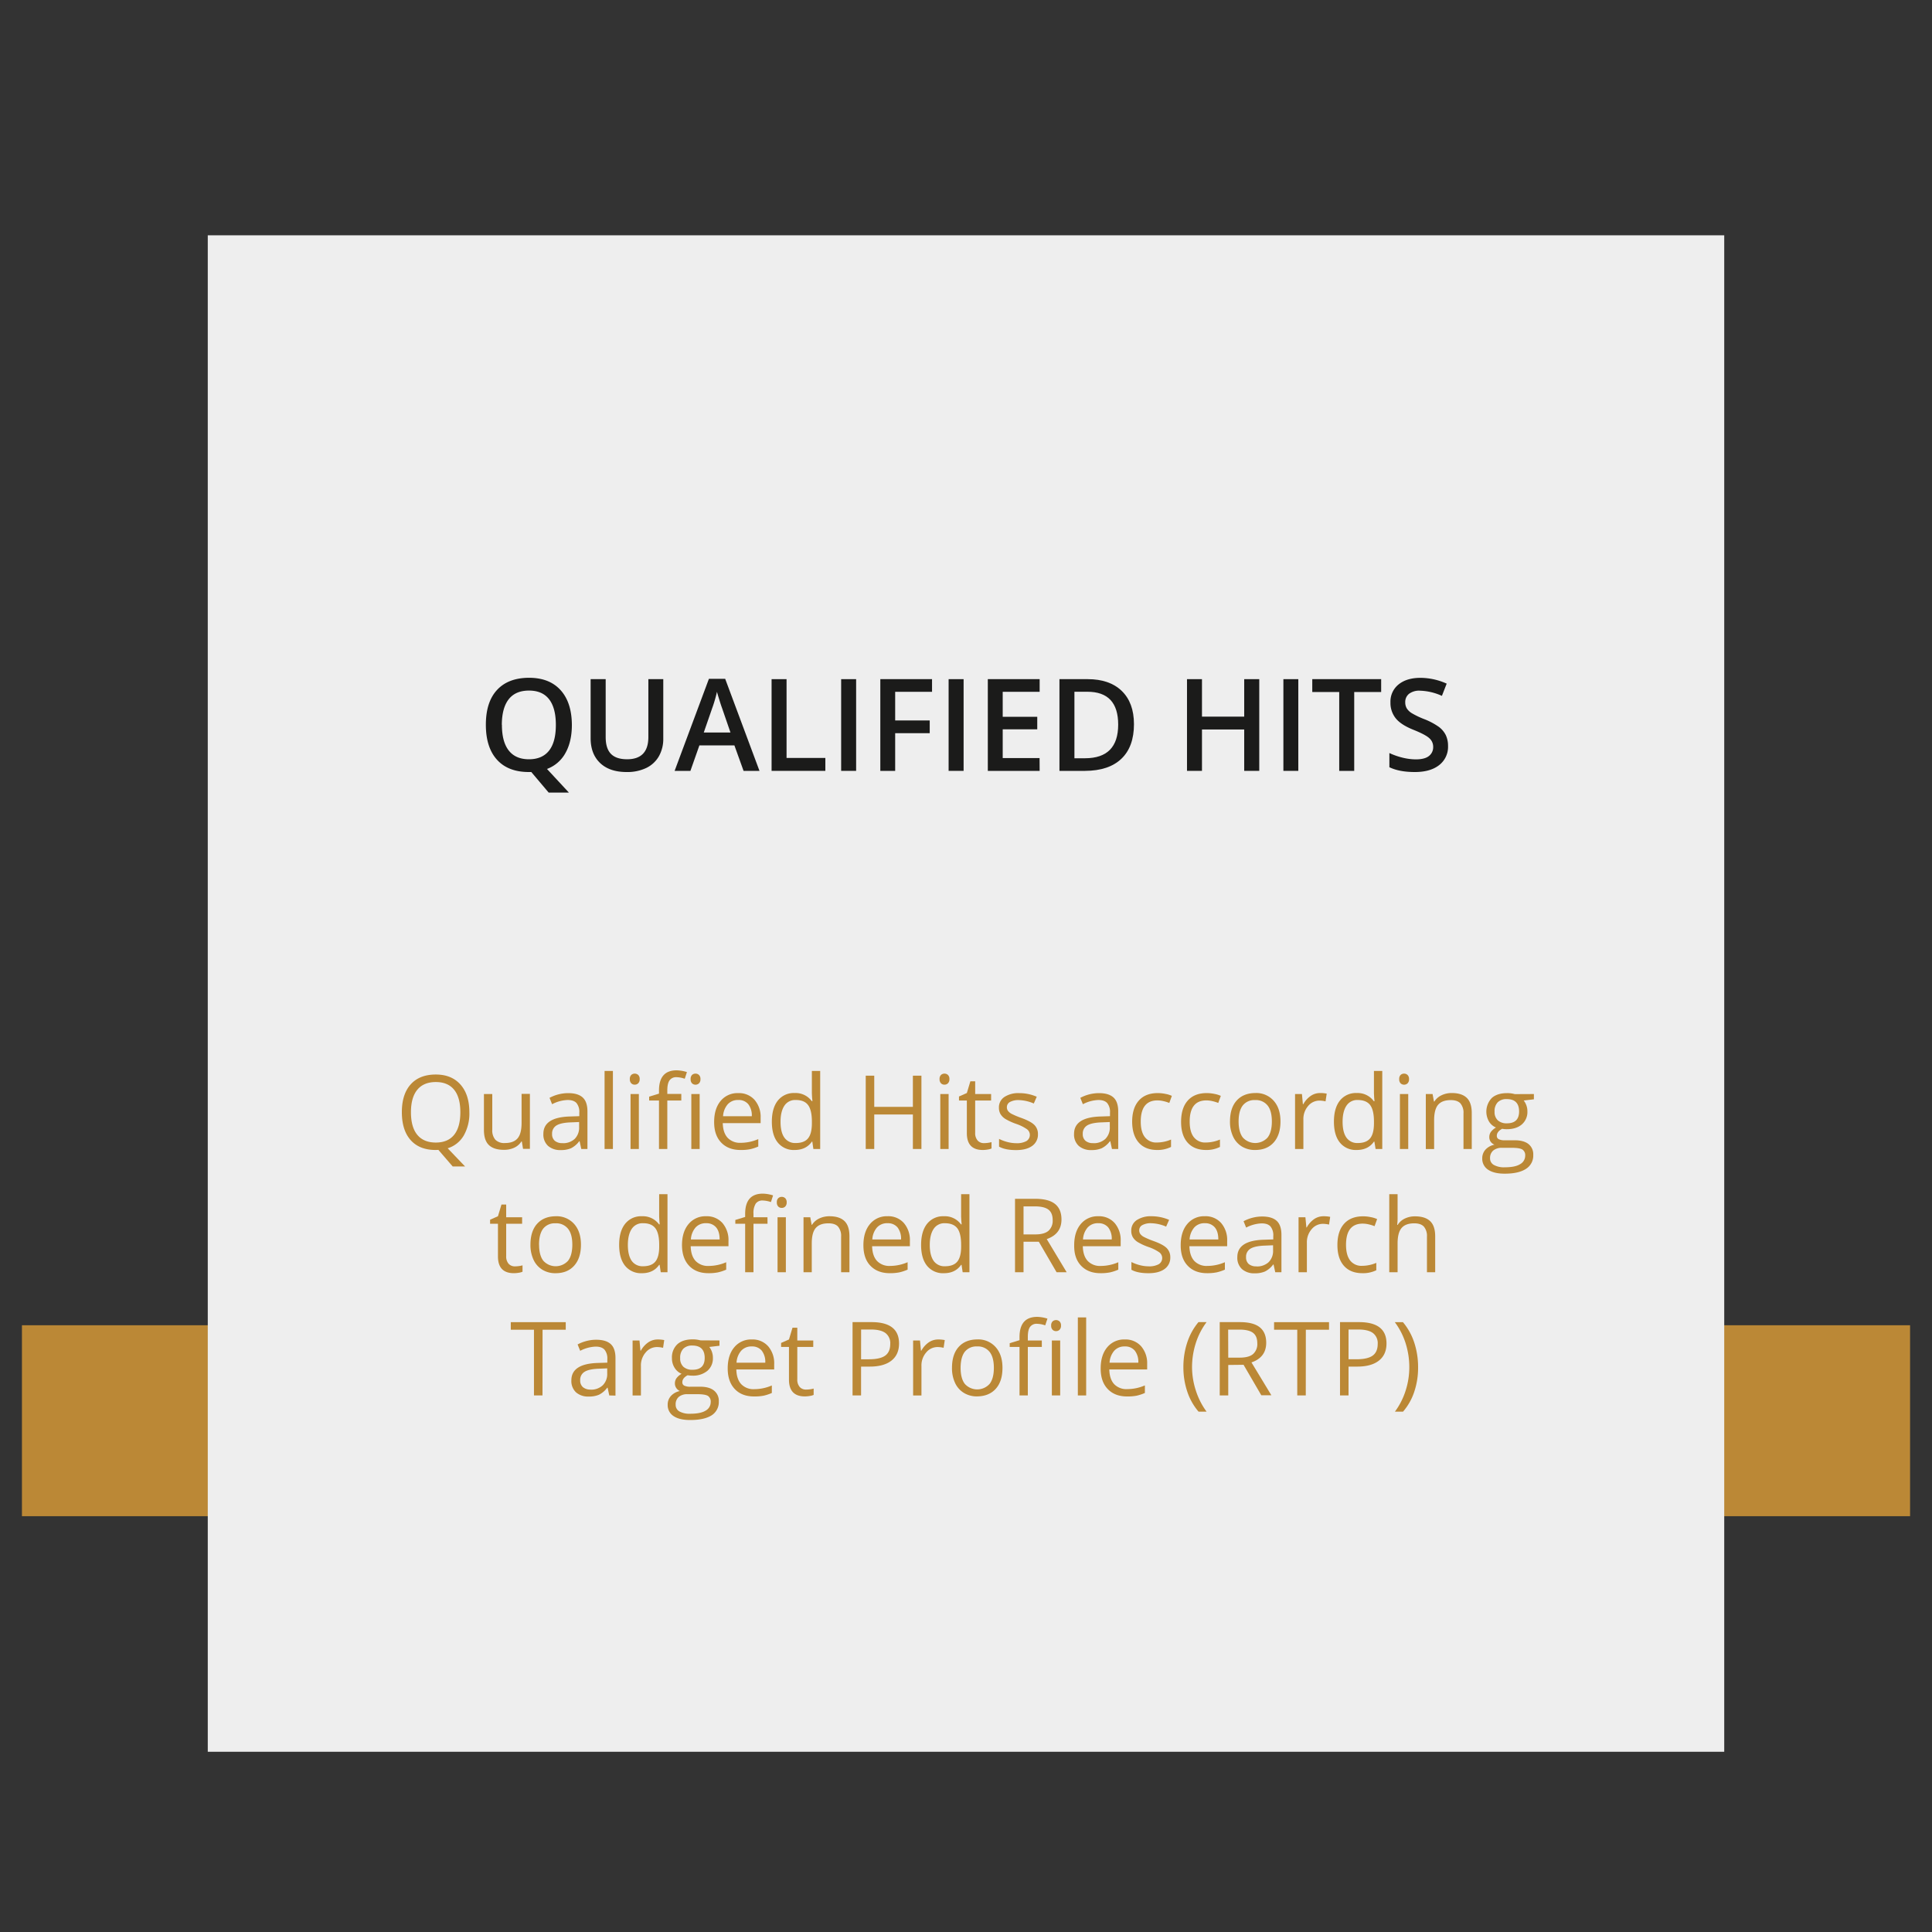 <svg id="Layer_1" data-name="Layer 1" xmlns="http://www.w3.org/2000/svg" viewBox="0 0 1000 1000"><rect x="0" y="0" width="1000" height="1000" fill="#333333" stroke="none"/><defs><style>.cls-1{fill:#bb8836;}.cls-2{fill:#eee;}.cls-3{fill:#1b1b1a;}</style></defs><rect class="cls-1" x="11.36" y="685.95" width="977.29" height="98.83"/><rect class="cls-2" x="107.54" y="121.79" width="784.92" height="784.92"/><path class="cls-3" d="M296,375.18q0,8.63-3.3,14.53a18,18,0,0,1-9.58,8.3l11.35,12.24H284l-9-10.65h-1.26q-10.74,0-16.5-6.37t-5.76-18.12q0-11.75,5.79-18t16.53-6.29q10.57,0,16.35,6.39T296,375.18Zm-36.21,0q0,8.76,3.54,13.28T273.76,393q6.9,0,10.43-4.48t3.52-13.33q0-8.73-3.49-13.24t-10.4-4.51q-7,0-10.52,4.51T259.74,375.18Z"/><path class="cls-3" d="M343.31,351.53v30.69a18.19,18.19,0,0,1-2.25,9.19,15.1,15.1,0,0,1-6.52,6.07,22.66,22.66,0,0,1-10.21,2.12q-8.82,0-13.72-4.67t-4.9-12.84V351.53h7.79v30q0,5.88,2.72,8.67t8.37,2.79q11,0,11-11.52V351.53Z"/><path class="cls-3" d="M384.87,399l-4.74-13.18H362L357.36,399h-8.18l17.75-47.63h8.43L393.11,399Zm-6.78-19.86-4.45-12.91c-.32-.86-.77-2.23-1.34-4.09s-1-3.22-1.19-4.08a72.84,72.84,0,0,1-2.56,8.72l-4.28,12.36Z"/><path class="cls-3" d="M399.37,399V351.53h7.75v40.78H427.2V399Z"/><path class="cls-3" d="M435.38,399V351.53h7.75V399Z"/><path class="cls-3" d="M463.34,399h-7.69V351.53h26.77v6.55H463.34v14.83h17.88v6.58H463.34Z"/><path class="cls-3" d="M491,399V351.53h7.76V399Z"/><path class="cls-3" d="M538.12,399H511.29V351.53h26.83v6.55H519V371h17.88v6.49H519v14.89h19.08Z"/><path class="cls-3" d="M586.94,374.79q0,11.74-6.52,17.95T561.64,399H548.37V351.53H563q11.33,0,17.62,6.1T586.94,374.79Zm-8.17.26q0-17-15.93-17h-6.72v34.42h5.52Q578.77,392.44,578.77,375.05Z"/><path class="cls-3" d="M651.79,399H644V377.58H622.14V399h-7.75V351.53h7.75v19.4H644v-19.4h7.79Z"/><path class="cls-3" d="M664.28,399V351.53H672V399Z"/><path class="cls-3" d="M700.94,399h-7.76V358.18H679.23v-6.65h35.66v6.65H700.94Z"/><path class="cls-3" d="M749.5,386.08a11.93,11.93,0,0,1-4.57,9.92q-4.57,3.6-12.62,3.6t-13.17-2.49v-7.34a36,36,0,0,0,6.89,2.41,29.41,29.41,0,0,0,6.8.87q4.6,0,6.79-1.75a5.72,5.72,0,0,0,2.19-4.7,5.88,5.88,0,0,0-2-4.51q-2-1.86-8.3-4.38-6.5-2.62-9.15-6a12.68,12.68,0,0,1-2.66-8.11,11.35,11.35,0,0,1,4.22-9.35q4.22-3.4,11.32-3.4a33.26,33.26,0,0,1,13.56,3l-2.47,6.33A29.51,29.51,0,0,0,735,357.5a8.68,8.68,0,0,0-5.71,1.63,5.42,5.42,0,0,0-1.94,4.34,6.09,6.09,0,0,0,.78,3.16,7.91,7.91,0,0,0,2.56,2.48,42.72,42.72,0,0,0,6.42,3.08,35.21,35.21,0,0,1,7.66,4.06,11.94,11.94,0,0,1,3.57,4.25A12.89,12.89,0,0,1,749.5,386.08Z"/><path class="cls-1" d="M242.94,575.69A23,23,0,0,1,240,587.81a14.63,14.63,0,0,1-8.28,6.54l9,9.4h-6.41l-7.4-8.57-1.42.05q-8.39,0-12.94-5.12T208,575.64q0-9.27,4.57-14.37t13-5.1q8.17,0,12.77,5.2T242.94,575.69Zm-30.23,0q0,7.71,3.28,11.69t9.54,4q6.3,0,9.52-4t3.22-11.71q0-7.65-3.21-11.61c-2.13-2.64-5.3-4-9.48-4s-7.4,1.33-9.59,4S212.71,570.62,212.71,575.69Z"/><path class="cls-1" d="M254.8,566.27v18.45a7.44,7.44,0,0,0,1.58,5.19,6.47,6.47,0,0,0,5,1.72c3,0,5.15-.82,6.53-2.44s2.06-4.29,2.06-8v-15h4.31v28.44h-3.56l-.62-3.81h-.23a8.68,8.68,0,0,1-3.68,3.22,12.38,12.38,0,0,1-5.36,1.11q-5.19,0-7.77-2.46t-2.58-7.89V566.27Z"/><path class="cls-1" d="M300.87,594.71l-.86-4h-.21a12.08,12.08,0,0,1-4.24,3.62,13,13,0,0,1-5.28.94,9.47,9.47,0,0,1-6.63-2.18,7.91,7.91,0,0,1-2.4-6.2q0-8.61,13.78-9l4.82-.16V575.9a7.24,7.24,0,0,0-1.44-4.95q-1.44-1.59-4.6-1.59a18.68,18.68,0,0,0-8.05,2.18l-1.32-3.3a20.68,20.68,0,0,1,9.63-2.44c3.39,0,5.9.76,7.54,2.26s2.45,3.92,2.45,7.24v19.41Zm-9.74-3a8.75,8.75,0,0,0,6.32-2.21,8.17,8.17,0,0,0,2.3-6.18v-2.56l-4.31.18q-5.13.18-7.41,1.59a4.83,4.83,0,0,0-2.27,4.4,4.43,4.43,0,0,0,1.42,3.56A5.87,5.87,0,0,0,291.13,591.68Z"/><path class="cls-1" d="M317.24,594.71h-4.31V554.33h4.31Z"/><path class="cls-1" d="M326,558.56a2.86,2.86,0,0,1,.73-2.17,2.71,2.71,0,0,1,3.61,0,2.81,2.81,0,0,1,.75,2.15,2.87,2.87,0,0,1-.75,2.17,2.51,2.51,0,0,1-1.79.71,2.46,2.46,0,0,1-1.82-.71A2.91,2.91,0,0,1,326,558.56Zm4.67,36.15h-4.3V566.27h4.3Z"/><path class="cls-1" d="M352.64,569.62H345.4v25.09h-4.31V569.62H336v-2l5.09-1.56v-1.58q0-10.49,9.16-10.48a19.05,19.05,0,0,1,5.3.9l-1.12,3.46a14.16,14.16,0,0,0-4.26-.81,4.14,4.14,0,0,0-3.6,1.62c-.78,1.09-1.17,2.82-1.17,5.21v1.84h7.24Zm4.83-11.06a2.9,2.9,0,0,1,.72-2.17,2.58,2.58,0,0,1,1.82-.68,2.52,2.52,0,0,1,1.79.7,2.81,2.81,0,0,1,.75,2.15,2.87,2.87,0,0,1-.75,2.17,2.65,2.65,0,0,1-3.61,0A2.94,2.94,0,0,1,357.47,558.56Zm4.67,36.15h-4.31V566.27h4.31Z"/><path class="cls-1" d="M383.29,595.23q-6.32,0-10-3.84t-3.65-10.66q0-6.88,3.39-10.93a11.23,11.23,0,0,1,9.09-4,10.69,10.69,0,0,1,8.46,3.52,13.44,13.44,0,0,1,3.12,9.27v2.73h-19.6c.09,3.34.93,5.87,2.53,7.61a8.82,8.82,0,0,0,6.77,2.59,22.9,22.9,0,0,0,9.08-1.92v3.84a22.11,22.11,0,0,1-4.32,1.41A24,24,0,0,1,383.29,595.23Zm-1.17-25.87a7,7,0,0,0-5.46,2.23,10.28,10.28,0,0,0-2.4,6.18h14.87a9.46,9.46,0,0,0-1.82-6.24A6.38,6.38,0,0,0,382.12,569.36Z"/><path class="cls-1" d="M420.45,590.9h-.23q-3,4.33-8.93,4.33a10.57,10.57,0,0,1-8.68-3.81q-3.11-3.81-3.1-10.85t3.11-10.93a10.5,10.5,0,0,1,8.67-3.89,10.34,10.34,0,0,1,8.88,4.21h.34l-.19-2.05-.1-2V554.33h4.31v40.38H421Zm-8.61.73q4.41,0,6.39-2.41t2-7.74v-.91q0-6-2-8.63t-6.42-2.58a6.59,6.59,0,0,0-5.8,2.94q-2,3-2,8.32c0,3.63.67,6.38,2,8.23A6.78,6.78,0,0,0,411.84,591.63Z"/><path class="cls-1" d="M476.93,594.71h-4.42V576.86h-20v17.85h-4.41V556.77h4.41v16.14h20V556.77h4.42Z"/><path class="cls-1" d="M486.32,558.56a2.86,2.86,0,0,1,.73-2.17,2.71,2.71,0,0,1,3.61,0,2.81,2.81,0,0,1,.75,2.15,2.87,2.87,0,0,1-.75,2.17,2.51,2.51,0,0,1-1.79.71,2.46,2.46,0,0,1-1.82-.71A2.91,2.91,0,0,1,486.32,558.56ZM491,594.71h-4.31V566.27H491Z"/><path class="cls-1" d="M509.32,591.68a15.48,15.48,0,0,0,3.89-.52v3.29a7.5,7.5,0,0,1-2.06.56,15.22,15.22,0,0,1-2.46.22q-8.25,0-8.25-8.69V569.62h-4.07v-2.08l4.07-1.79,1.82-6.07h2.49v6.59H513v3.35h-8.25v16.74A5.72,5.72,0,0,0,506,590.3,4.24,4.24,0,0,0,509.32,591.68Z"/><path class="cls-1" d="M537.24,587a7.14,7.14,0,0,1-3,6.13c-2,1.44-4.74,2.15-8.3,2.15-3.77,0-6.72-.59-8.83-1.79v-4a21.78,21.78,0,0,0,4.4,1.63,18.34,18.34,0,0,0,4.53.6,10.24,10.24,0,0,0,5.19-1.08,3.7,3.7,0,0,0,.38-6.12,22.58,22.58,0,0,0-5.62-2.79,30.44,30.44,0,0,1-5.65-2.59,7.79,7.79,0,0,1-2.49-2.5,6.57,6.57,0,0,1-.81-3.35,6.39,6.39,0,0,1,2.82-5.49,13.21,13.21,0,0,1,7.76-2,22.59,22.59,0,0,1,9,1.87l-1.53,3.5a20.7,20.7,0,0,0-7.76-1.76,8.94,8.94,0,0,0-4.62,1,3,3,0,0,0-1.55,2.65,3.19,3.19,0,0,0,.58,1.94,5.71,5.71,0,0,0,1.88,1.53,40.79,40.79,0,0,0,5,2.1q5.07,1.85,6.84,3.72A6.51,6.51,0,0,1,537.24,587Z"/><path class="cls-1" d="M575.55,594.71l-.86-4h-.21a12.08,12.08,0,0,1-4.24,3.62,13,13,0,0,1-5.28.94,9.47,9.47,0,0,1-6.63-2.18,7.94,7.94,0,0,1-2.4-6.2q0-8.61,13.78-9l4.82-.16V575.9a7.24,7.24,0,0,0-1.44-4.95q-1.44-1.59-4.6-1.59a18.68,18.68,0,0,0-8,2.18l-1.32-3.3a20.68,20.68,0,0,1,9.63-2.44c3.39,0,5.9.76,7.54,2.26s2.45,3.92,2.45,7.24v19.41Zm-9.74-3a8.74,8.74,0,0,0,6.32-2.21,8.17,8.17,0,0,0,2.3-6.18v-2.56l-4.31.18q-5.13.18-7.41,1.59a4.83,4.83,0,0,0-2.27,4.4,4.43,4.43,0,0,0,1.42,3.56A5.87,5.87,0,0,0,565.81,591.68Z"/><path class="cls-1" d="M599,595.23q-6.18,0-9.56-3.8T586,580.67q0-7.12,3.44-11t9.8-3.89a19.78,19.78,0,0,1,4.1.44,13.57,13.57,0,0,1,3.21,1l-1.32,3.66a20.27,20.27,0,0,0-3.11-.95,14,14,0,0,0-3-.37q-8.67,0-8.67,11,0,5.25,2.12,8a7.36,7.36,0,0,0,6.27,2.8,19.16,19.16,0,0,0,7.29-1.53v3.81A15.49,15.49,0,0,1,599,595.23Z"/><path class="cls-1" d="M624.28,595.23q-6.16,0-9.56-3.8t-3.39-10.76q0-7.12,3.44-11t9.8-3.89a19.71,19.71,0,0,1,4.1.44,13.67,13.67,0,0,1,3.22,1l-1.32,3.66a20.41,20.41,0,0,0-3.12-.95,13.88,13.88,0,0,0-3-.37q-8.67,0-8.67,11,0,5.25,2.11,8a7.36,7.36,0,0,0,6.27,2.8,19.16,19.16,0,0,0,7.29-1.53v3.81A15.49,15.49,0,0,1,624.28,595.23Z"/><path class="cls-1" d="M662.77,580.47q0,6.94-3.5,10.86t-9.68,3.9a12.79,12.79,0,0,1-6.78-1.79,11.74,11.74,0,0,1-4.56-5.14,17.78,17.78,0,0,1-1.61-7.83q0-7,3.48-10.84t9.65-3.88a12,12,0,0,1,9.49,4Q662.77,573.69,662.77,580.47Zm-21.67,0q0,5.44,2.18,8.3a8.65,8.65,0,0,0,12.84,0q2.19-2.84,2.19-8.31t-2.19-8.24a7.71,7.71,0,0,0-6.48-2.82,7.57,7.57,0,0,0-6.38,2.78Q641.1,575,641.1,580.47Z"/><path class="cls-1" d="M683.3,565.75a16.69,16.69,0,0,1,3.4.31l-.6,4a14.56,14.56,0,0,0-3.11-.39,7.59,7.59,0,0,0-5.91,2.8,10.25,10.25,0,0,0-2.45,7v15.26h-4.31V566.27h3.56l.49,5.27h.21a12.51,12.51,0,0,1,3.82-4.28A8.52,8.52,0,0,1,683.3,565.75Z"/><path class="cls-1" d="M711.38,590.9h-.23q-3,4.33-8.93,4.33a10.57,10.57,0,0,1-8.68-3.81q-3.1-3.81-3.1-10.85t3.11-10.93a10.5,10.5,0,0,1,8.67-3.89A10.34,10.34,0,0,1,711.1,570h.33l-.18-2.05-.1-2V554.33h4.31v40.38H712Zm-8.61.73q4.41,0,6.39-2.41t2-7.74v-.91q0-6-2-8.63c-1.34-1.72-3.49-2.58-6.43-2.58a6.6,6.6,0,0,0-5.8,2.94q-2,3-2,8.32c0,3.63.67,6.38,2,8.23A6.78,6.78,0,0,0,702.77,591.63Z"/><path class="cls-1" d="M724.23,558.56a2.9,2.9,0,0,1,.72-2.17,2.58,2.58,0,0,1,1.82-.68,2.52,2.52,0,0,1,1.79.7,2.81,2.81,0,0,1,.75,2.15,2.87,2.87,0,0,1-.75,2.17,2.65,2.65,0,0,1-3.61,0A2.94,2.94,0,0,1,724.23,558.56Zm4.67,36.15h-4.31V566.27h4.31Z"/><path class="cls-1" d="M757.5,594.71v-18.4a7.46,7.46,0,0,0-1.58-5.19q-1.59-1.71-5-1.71-4.47,0-6.54,2.41t-2.08,8v14.92H738V566.27h3.51l.7,3.89h.21a8.78,8.78,0,0,1,3.71-3.25,12,12,0,0,1,5.32-1.16q5.13,0,7.73,2.48t2.6,7.93v18.55Z"/><path class="cls-1" d="M793.94,566.27V569l-5.27.62A9,9,0,0,1,790,572a8.88,8.88,0,0,1,.58,3.31,8.42,8.42,0,0,1-2.86,6.67q-2.85,2.49-7.84,2.49a12.85,12.85,0,0,1-2.38-.21c-1.84,1-2.75,2.19-2.75,3.66a1.86,1.86,0,0,0,1,1.73,7,7,0,0,0,3.29.56h5q4.62,0,7.09,1.94a6.76,6.76,0,0,1,2.48,5.66,8.06,8.06,0,0,1-3.79,7.2q-3.78,2.49-11,2.48-5.58,0-8.61-2.07a6.72,6.72,0,0,1-3-5.87,6.57,6.57,0,0,1,1.66-4.49,8.51,8.51,0,0,1,4.67-2.57A4.62,4.62,0,0,1,771.6,591a4.07,4.07,0,0,1-.74-2.41,4.62,4.62,0,0,1,.83-2.73,8.81,8.81,0,0,1,2.63-2.26,7.64,7.64,0,0,1-3.6-3.08,10.22,10.22,0,0,1,1.42-12.19q2.79-2.53,7.94-2.53a14.25,14.25,0,0,1,4,.52Zm-22.69,33.22a3.85,3.85,0,0,0,2,3.5,10.71,10.71,0,0,0,5.58,1.2c3.62,0,6.29-.54,8-1.63a5,5,0,0,0,2.61-4.39A3.49,3.49,0,0,0,788,595c-1-.6-2.74-.89-5.37-.89h-5.16a6.77,6.77,0,0,0-4.57,1.4A5,5,0,0,0,771.25,599.49Zm2.34-24.11a5.76,5.76,0,0,0,1.69,4.51,6.68,6.68,0,0,0,4.69,1.54q6.31,0,6.31-6.13,0-6.4-6.38-6.41a6.33,6.33,0,0,0-4.68,1.64A6.57,6.57,0,0,0,773.59,575.38Z"/><path class="cls-1" d="M266.57,655.46a14.45,14.45,0,0,0,2.21-.17,14,14,0,0,0,1.68-.35v3.3a7.71,7.71,0,0,1-2.06.55A15.2,15.2,0,0,1,266,659q-8.26,0-8.26-8.69V633.4h-4.07v-2.08l4.07-1.79,1.82-6.07H262v6.59h8.25v3.35H262v16.74a5.75,5.75,0,0,0,1.22,3.94A4.24,4.24,0,0,0,266.57,655.46Z"/><path class="cls-1" d="M300.7,644.25q0,6.94-3.51,10.86t-9.68,3.9a12.75,12.75,0,0,1-6.77-1.79,11.76,11.76,0,0,1-4.57-5.14,17.92,17.92,0,0,1-1.61-7.83q0-7,3.48-10.84t9.65-3.88a12.06,12.06,0,0,1,9.49,4Q300.69,637.47,300.7,644.25Zm-21.67,0c0,3.63.72,6.4,2.18,8.3a8.64,8.64,0,0,0,12.83,0q2.19-2.85,2.19-8.32T294,636a7.7,7.7,0,0,0-6.48-2.82,7.58,7.58,0,0,0-6.38,2.78C279.74,637.82,279,640.58,279,644.25Z"/><path class="cls-1" d="M341.42,654.68h-.24q-3,4.34-8.93,4.33a10.58,10.58,0,0,1-8.68-3.81q-3.09-3.81-3.1-10.85t3.12-10.93a10.47,10.47,0,0,1,8.66-3.89,10.34,10.34,0,0,1,8.88,4.21h.34l-.18-2-.11-2V618.11h4.31V658.5H342Zm-8.62.73q4.41,0,6.4-2.4c1.32-1.6,2-4.19,2-7.75v-.91q0-6-2-8.63t-6.42-2.58a6.59,6.59,0,0,0-5.8,2.94q-2,3-2,8.32t2,8.23A6.79,6.79,0,0,0,332.8,655.41Z"/><path class="cls-1" d="M366.64,659q-6.3,0-9.95-3.84T353,644.51q0-6.88,3.39-10.93a11.25,11.25,0,0,1,9.1-4.05,10.72,10.72,0,0,1,8.46,3.52,13.51,13.51,0,0,1,3.11,9.28v2.72H357.51c.08,3.34.93,5.88,2.53,7.61a8.74,8.74,0,0,0,6.76,2.59,22.9,22.9,0,0,0,9.08-1.92v3.84a22.87,22.87,0,0,1-4.32,1.42A24.78,24.78,0,0,1,366.64,659Zm-1.17-25.87a7,7,0,0,0-5.46,2.23,10.28,10.28,0,0,0-2.4,6.18h14.87q0-4.08-1.81-6.24A6.41,6.41,0,0,0,365.47,633.14Z"/><path class="cls-1" d="M397.27,633.4H390v25.1h-4.31V633.4h-5.09v-1.95l5.09-1.55v-1.59q0-10.48,9.16-10.48a18.68,18.68,0,0,1,5.29.91l-1.11,3.45a14.16,14.16,0,0,0-4.26-.81,4.15,4.15,0,0,0-3.61,1.62,9.17,9.17,0,0,0-1.16,5.21v1.84h7.24Zm4.82-11.06a2.82,2.82,0,0,1,.73-2.16,2.69,2.69,0,0,1,3.61,0,2.81,2.81,0,0,1,.75,2.15,2.87,2.87,0,0,1-.75,2.17,2.49,2.49,0,0,1-1.79.71,2.46,2.46,0,0,1-1.82-.71A2.91,2.91,0,0,1,402.09,622.34Zm4.67,36.16h-4.3V630.05h4.3Z"/><path class="cls-1" d="M435.36,658.5V640.09a7.43,7.43,0,0,0-1.58-5.19c-1-1.14-2.71-1.71-5-1.71-3,0-5.15.81-6.54,2.41s-2.07,4.27-2.07,8V658.5H415.9V630.05h3.5l.7,3.89h.21a8.78,8.78,0,0,1,3.71-3.25,12.07,12.07,0,0,1,5.32-1.16q5.15,0,7.74,2.48c1.73,1.65,2.59,4.3,2.59,7.93V658.5Z"/><path class="cls-1" d="M460.54,659c-4.21,0-7.52-1.28-10-3.84s-3.64-6.11-3.64-10.66,1.13-8.23,3.39-10.93a11.23,11.23,0,0,1,9.09-4.05,10.69,10.69,0,0,1,8.46,3.52,13.46,13.46,0,0,1,3.12,9.28v2.72H451.4q.14,5,2.53,7.61a8.76,8.76,0,0,0,6.76,2.59,22.94,22.94,0,0,0,9.09-1.92v3.84a23.35,23.35,0,0,1-4.32,1.42A24.78,24.78,0,0,1,460.54,659Zm-1.17-25.87a7,7,0,0,0-5.46,2.23,10.28,10.28,0,0,0-2.4,6.18h14.87a9.46,9.46,0,0,0-1.82-6.24A6.38,6.38,0,0,0,459.37,633.14Z"/><path class="cls-1" d="M497.7,654.68h-.23q-3,4.34-8.93,4.33a10.57,10.57,0,0,1-8.68-3.81q-3.11-3.81-3.1-10.85t3.11-10.93a10.5,10.5,0,0,1,8.67-3.89,10.34,10.34,0,0,1,8.88,4.21h.33l-.18-2-.1-2V618.11h4.31V658.5h-3.51Zm-8.61.73q4.41,0,6.39-2.4c1.33-1.6,2-4.19,2-7.75v-.91q0-6-2-8.63c-1.34-1.72-3.49-2.58-6.43-2.58a6.6,6.6,0,0,0-5.8,2.94q-2,3-2,8.32t2,8.23A6.78,6.78,0,0,0,489.09,655.41Z"/><path class="cls-1" d="M529.78,642.72V658.5h-4.41v-38h10.4q7,0,10.32,2.68t3.33,8q0,7.53-7.63,10.17L552.1,658.5h-5.22l-9.19-15.78Zm0-3.79h6.05q4.67,0,6.85-1.86a6.92,6.92,0,0,0,2.18-5.57q0-3.75-2.22-5.42t-7.13-1.66h-5.73Z"/><path class="cls-1" d="M569.59,659q-6.3,0-10-3.84T556,644.51q0-6.88,3.39-10.93a11.25,11.25,0,0,1,9.09-4.05,10.73,10.73,0,0,1,8.47,3.52,13.51,13.51,0,0,1,3.11,9.28v2.72H560.46q.12,5,2.53,7.61a8.74,8.74,0,0,0,6.76,2.59,22.9,22.9,0,0,0,9.08-1.92v3.84a22.87,22.87,0,0,1-4.32,1.42A24.78,24.78,0,0,1,569.59,659Zm-1.17-25.87a7,7,0,0,0-5.46,2.23,10.28,10.28,0,0,0-2.4,6.18h14.87a9.46,9.46,0,0,0-1.82-6.24A6.38,6.38,0,0,0,568.42,633.14Z"/><path class="cls-1" d="M605.74,650.74a7.11,7.11,0,0,1-3,6.12c-2,1.44-4.74,2.15-8.3,2.15-3.77,0-6.71-.59-8.82-1.79v-4a21.47,21.47,0,0,0,4.39,1.63,18.34,18.34,0,0,0,4.53.6,10.24,10.24,0,0,0,5.19-1.08,3.7,3.7,0,0,0,.38-6.12,22.39,22.39,0,0,0-5.62-2.79,30,30,0,0,1-5.64-2.59,7.73,7.73,0,0,1-2.5-2.5,6.57,6.57,0,0,1-.81-3.35,6.37,6.37,0,0,1,2.83-5.49,13.17,13.17,0,0,1,7.76-2,22.84,22.84,0,0,1,9,1.87l-1.54,3.5a20.7,20.7,0,0,0-7.76-1.76,8.94,8.94,0,0,0-4.62,1,3,3,0,0,0-1.55,2.65,3.19,3.19,0,0,0,.58,1.94,5.71,5.71,0,0,0,1.88,1.53,41.65,41.65,0,0,0,5,2.11c3.37,1.23,5.65,2.46,6.83,3.71A6.52,6.52,0,0,1,605.74,650.74Z"/><path class="cls-1" d="M624.77,659q-6.32,0-10-3.84t-3.64-10.66q0-6.88,3.38-10.93a11.25,11.25,0,0,1,9.1-4.05,10.72,10.72,0,0,1,8.46,3.52,13.46,13.46,0,0,1,3.11,9.28v2.72H615.63q.14,5,2.53,7.61a8.74,8.74,0,0,0,6.76,2.59,22.9,22.9,0,0,0,9.08-1.92v3.84a22.87,22.87,0,0,1-4.32,1.42A24.61,24.61,0,0,1,624.77,659Zm-1.17-25.87a7,7,0,0,0-5.47,2.23,10.4,10.4,0,0,0-2.4,6.18H630.6q0-4.08-1.81-6.24A6.38,6.38,0,0,0,623.6,633.14Z"/><path class="cls-1" d="M660.06,658.5l-.86-4H659a12,12,0,0,1-4.25,3.62,13,13,0,0,1-5.28.94,9.47,9.47,0,0,1-6.63-2.18,7.94,7.94,0,0,1-2.4-6.2q0-8.61,13.78-9l4.83-.16v-1.76a7.2,7.2,0,0,0-1.44-4.94q-1.44-1.61-4.61-1.6a18.79,18.79,0,0,0-8,2.18l-1.33-3.3a20.65,20.65,0,0,1,4.61-1.79,20,20,0,0,1,5-.65c3.39,0,5.91.76,7.54,2.26s2.45,3.92,2.45,7.24V658.5Zm-9.73-3a8.75,8.75,0,0,0,6.32-2.21,8.16,8.16,0,0,0,2.29-6.17v-2.57l-4.3.18q-5.14.18-7.41,1.59a4.81,4.81,0,0,0-2.27,4.4,4.45,4.45,0,0,0,1.41,3.56A5.88,5.88,0,0,0,650.33,655.46Z"/><path class="cls-1" d="M685.1,629.53a17.36,17.36,0,0,1,3.4.31l-.59,4a14.72,14.72,0,0,0-3.12-.39,7.56,7.56,0,0,0-5.9,2.8,10.21,10.21,0,0,0-2.45,7V658.5h-4.31V630.05h3.55l.5,5.27h.2A12.51,12.51,0,0,1,680.2,631,8.54,8.54,0,0,1,685.1,629.53Z"/><path class="cls-1" d="M705.19,659q-6.18,0-9.56-3.8t-3.39-10.75q0-7.14,3.44-11t9.8-3.89a19.78,19.78,0,0,1,4.1.44,13.83,13.83,0,0,1,3.22,1l-1.33,3.66a20.27,20.27,0,0,0-3.11-.95,14,14,0,0,0-3-.37q-8.67,0-8.66,11,0,5.25,2.11,8.05a7.36,7.36,0,0,0,6.27,2.8,19.16,19.16,0,0,0,7.29-1.53v3.82A15.62,15.62,0,0,1,705.19,659Z"/><path class="cls-1" d="M738.59,658.5V640.09A7.48,7.48,0,0,0,737,634.9q-1.59-1.71-5-1.71-4.49,0-6.55,2.44c-1.38,1.63-2.06,4.29-2.06,8V658.5h-4.31V618.11h4.31v12.23a26.36,26.36,0,0,1-.21,3.66h.26a8.79,8.79,0,0,1,3.62-3.24,11.84,11.84,0,0,1,5.36-1.18c3.48,0,6.08.83,7.82,2.48s2.61,4.28,2.61,7.88V658.5Z"/><path class="cls-1" d="M280.79,722.28h-4.41v-34h-12v-3.92h28.45v3.92h-12Z"/><path class="cls-1" d="M315.36,722.28l-.86-4h-.2a12,12,0,0,1-4.25,3.62,13,13,0,0,1-5.28.95,9.51,9.51,0,0,1-6.63-2.18,8,8,0,0,1-2.4-6.21q0-8.61,13.78-9l4.83-.15v-1.77a7.2,7.2,0,0,0-1.44-4.94q-1.44-1.6-4.61-1.6a18.79,18.79,0,0,0-8,2.18l-1.33-3.3a20.65,20.65,0,0,1,4.61-1.79,20,20,0,0,1,5-.64q5.08,0,7.54,2.25c1.64,1.51,2.45,3.92,2.45,7.24v19.42Zm-9.73-3A8.75,8.75,0,0,0,312,717a8.16,8.16,0,0,0,2.29-6.17v-2.57l-4.3.18q-5.15.18-7.41,1.6a4.79,4.79,0,0,0-2.27,4.39,4.45,4.45,0,0,0,1.41,3.56A5.88,5.88,0,0,0,305.63,719.24Z"/><path class="cls-1" d="M340.4,693.31a17.36,17.36,0,0,1,3.4.31l-.59,4a14.72,14.72,0,0,0-3.12-.39,7.57,7.57,0,0,0-5.9,2.81,10.17,10.17,0,0,0-2.45,7v15.26h-4.31V693.83H331l.5,5.27h.2a12.51,12.51,0,0,1,3.82-4.28A8.61,8.61,0,0,1,340.4,693.31Z"/><path class="cls-1" d="M372.4,693.83v2.73l-5.26.62a9.33,9.33,0,0,1,1.29,2.37,9.12,9.12,0,0,1,.57,3.31,8.41,8.41,0,0,1-2.85,6.67,11.53,11.53,0,0,1-7.84,2.5,13,13,0,0,1-2.39-.21q-2.75,1.45-2.75,3.66a1.86,1.86,0,0,0,1,1.72,6.92,6.92,0,0,0,3.3.56h5q4.62,0,7.1,2a6.75,6.75,0,0,1,2.48,5.65,8.09,8.09,0,0,1-3.79,7.21Q364.46,735,357.2,735q-5.58,0-8.61-2.07a6.72,6.72,0,0,1-3-5.87,6.59,6.59,0,0,1,1.66-4.49A8.47,8.47,0,0,1,351.9,720a4.34,4.34,0,0,1-1.83-1.53,4.05,4.05,0,0,1-.74-2.41,4.57,4.57,0,0,1,.83-2.72,8.74,8.74,0,0,1,2.62-2.26,7.7,7.7,0,0,1-3.59-3.09,9,9,0,0,1-1.39-5,9.25,9.25,0,0,1,2.8-7.21c1.87-1.68,4.52-2.53,7.94-2.53a14.74,14.74,0,0,1,4,.52Zm-22.68,33.22a3.87,3.87,0,0,0,1.95,3.51,10.79,10.79,0,0,0,5.58,1.19q5.42,0,8-1.62a5,5,0,0,0,2.61-4.4,3.5,3.5,0,0,0-1.43-3.21q-1.43-.88-5.37-.89h-5.17a6.76,6.76,0,0,0-4.56,1.4A5,5,0,0,0,349.72,727.05Zm2.34-24.11a5.81,5.81,0,0,0,1.68,4.52,6.75,6.75,0,0,0,4.7,1.53q6.31,0,6.31-6.13,0-6.4-6.39-6.41a6.33,6.33,0,0,0-4.67,1.64A6.58,6.58,0,0,0,352.06,702.94Z"/><path class="cls-1" d="M390.26,722.8q-6.31,0-9.95-3.85t-3.65-10.66q0-6.88,3.39-10.93a11.23,11.23,0,0,1,9.09-4.05,10.73,10.73,0,0,1,8.46,3.52,13.46,13.46,0,0,1,3.12,9.28v2.72h-19.6q.13,5,2.53,7.61a8.77,8.77,0,0,0,6.77,2.59,22.93,22.93,0,0,0,9.08-1.92V721a22.87,22.87,0,0,1-4.32,1.42A24.71,24.71,0,0,1,390.26,722.8Zm-1.17-25.88a7.06,7.06,0,0,0-5.46,2.23,10.28,10.28,0,0,0-2.4,6.18H396.1a9.46,9.46,0,0,0-1.82-6.24A6.38,6.38,0,0,0,389.09,696.92Z"/><path class="cls-1" d="M417.25,719.24a14.45,14.45,0,0,0,2.21-.17,13.62,13.62,0,0,0,1.68-.35V722a8,8,0,0,1-2.06.56,16.43,16.43,0,0,1-2.45.22q-8.26,0-8.26-8.7V697.18H404.3V695.1l4.07-1.79,1.82-6.07h2.49v6.59h8.26v3.35h-8.26v16.74a5.75,5.75,0,0,0,1.22,3.94A4.24,4.24,0,0,0,417.25,719.24Z"/><path class="cls-1" d="M465.34,695.39q0,5.76-3.93,8.86t-11.25,3.1h-4.47v14.93h-4.41V684.33h9.84Q465.34,684.33,465.34,695.39Zm-19.65,8.17h4q5.85,0,8.48-1.89c1.75-1.26,2.62-3.29,2.62-6.07a6.56,6.56,0,0,0-2.46-5.61q-2.47-1.85-7.69-1.84h-4.93Z"/><path class="cls-1" d="M485.61,693.31a17.43,17.43,0,0,1,3.4.31l-.6,4a14.56,14.56,0,0,0-3.11-.39,7.6,7.6,0,0,0-5.91,2.81,10.22,10.22,0,0,0-2.45,7v15.26h-4.31V693.83h3.56l.49,5.27h.21a12.49,12.49,0,0,1,3.81-4.28A8.64,8.64,0,0,1,485.61,693.31Z"/><path class="cls-1" d="M518.88,708q0,7-3.5,10.86t-9.68,3.91a12.8,12.8,0,0,1-6.78-1.8,11.77,11.77,0,0,1-4.56-5.13,17.85,17.85,0,0,1-1.61-7.84q0-7,3.47-10.84t9.66-3.88a12,12,0,0,1,9.48,4Q518.89,701.25,518.88,708Zm-21.67,0q0,5.44,2.18,8.3a8.64,8.64,0,0,0,12.83,0q2.21-2.85,2.2-8.32c0-3.62-.73-6.36-2.2-8.24a7.69,7.69,0,0,0-6.47-2.82,7.6,7.6,0,0,0-6.39,2.78Q497.22,702.53,497.21,708Z"/><path class="cls-1" d="M539.25,697.18H532v25.1H527.7v-25.1h-5.08v-1.95l5.08-1.55v-1.59q0-10.49,9.17-10.48a18.68,18.68,0,0,1,5.29.91L541,686a14.16,14.16,0,0,0-4.25-.81,4.16,4.16,0,0,0-3.61,1.63Q532,688.41,532,692v1.84h7.24Zm4.83-11.06a2.84,2.84,0,0,1,.73-2.16,2.69,2.69,0,0,1,3.61,0,2.82,2.82,0,0,1,.75,2.15,2.86,2.86,0,0,1-.75,2.17,2.51,2.51,0,0,1-1.8.71,2.46,2.46,0,0,1-1.81-.71A2.89,2.89,0,0,1,544.08,686.12Zm4.67,36.16h-4.31V693.83h4.31Z"/><path class="cls-1" d="M562.2,722.28h-4.31V681.89h4.31Z"/><path class="cls-1" d="M583.35,722.8q-6.32,0-10-3.85t-3.64-10.66q0-6.88,3.38-10.93a11.25,11.25,0,0,1,9.1-4.05,10.74,10.74,0,0,1,8.46,3.52,13.46,13.46,0,0,1,3.12,9.28v2.72h-19.6q.13,5,2.53,7.61A8.76,8.76,0,0,0,583.5,719a23,23,0,0,0,9.09-1.92V721a23.19,23.19,0,0,1-4.33,1.42A24.53,24.53,0,0,1,583.35,722.8Zm-1.17-25.88a7,7,0,0,0-5.46,2.23,10.35,10.35,0,0,0-2.41,6.18h14.88a9.46,9.46,0,0,0-1.82-6.24A6.38,6.38,0,0,0,582.18,696.92Z"/><path class="cls-1" d="M612.52,707.72a40.28,40.28,0,0,1,2-12.88,32,32,0,0,1,5.8-10.51h4.2a36.76,36.76,0,0,0-5.62,11A41,41,0,0,0,617,707.67,39.35,39.35,0,0,0,619,719.84a37.76,37.76,0,0,0,5.53,10.84h-4.15a30.74,30.74,0,0,1-5.82-10.3A39.24,39.24,0,0,1,612.52,707.72Z"/><path class="cls-1" d="M635.74,706.5v15.78h-4.41V684.33h10.41q7,0,10.32,2.68t3.33,8q0,7.53-7.63,10.18l10.3,17h-5.21l-9.19-15.78Zm0-3.79h6q4.68,0,6.85-1.86a6.87,6.87,0,0,0,2.18-5.56q0-3.76-2.22-5.43t-7.12-1.66h-5.74Z"/><path class="cls-1" d="M675.87,722.28h-4.41v-34h-12v-3.92h28.44v3.92h-12Z"/><path class="cls-1" d="M717.65,695.39q0,5.76-3.93,8.86t-11.25,3.1H698v14.93h-4.41V684.33h9.84Q717.65,684.33,717.65,695.39ZM698,703.56h4c3.91,0,6.73-.63,8.48-1.89s2.62-3.29,2.62-6.07a6.56,6.56,0,0,0-2.46-5.61q-2.48-1.85-7.68-1.84H698Z"/><path class="cls-1" d="M734,707.72a38.8,38.8,0,0,1-2,12.71,30.24,30.24,0,0,1-5.8,10.25H722a37.2,37.2,0,0,0,5.53-10.83,39.46,39.46,0,0,0,1.92-12.18,41,41,0,0,0-1.88-12.33,36.76,36.76,0,0,0-5.62-11h4.2A31.77,31.77,0,0,1,732,694.88,40.53,40.53,0,0,1,734,707.72Z"/></svg>